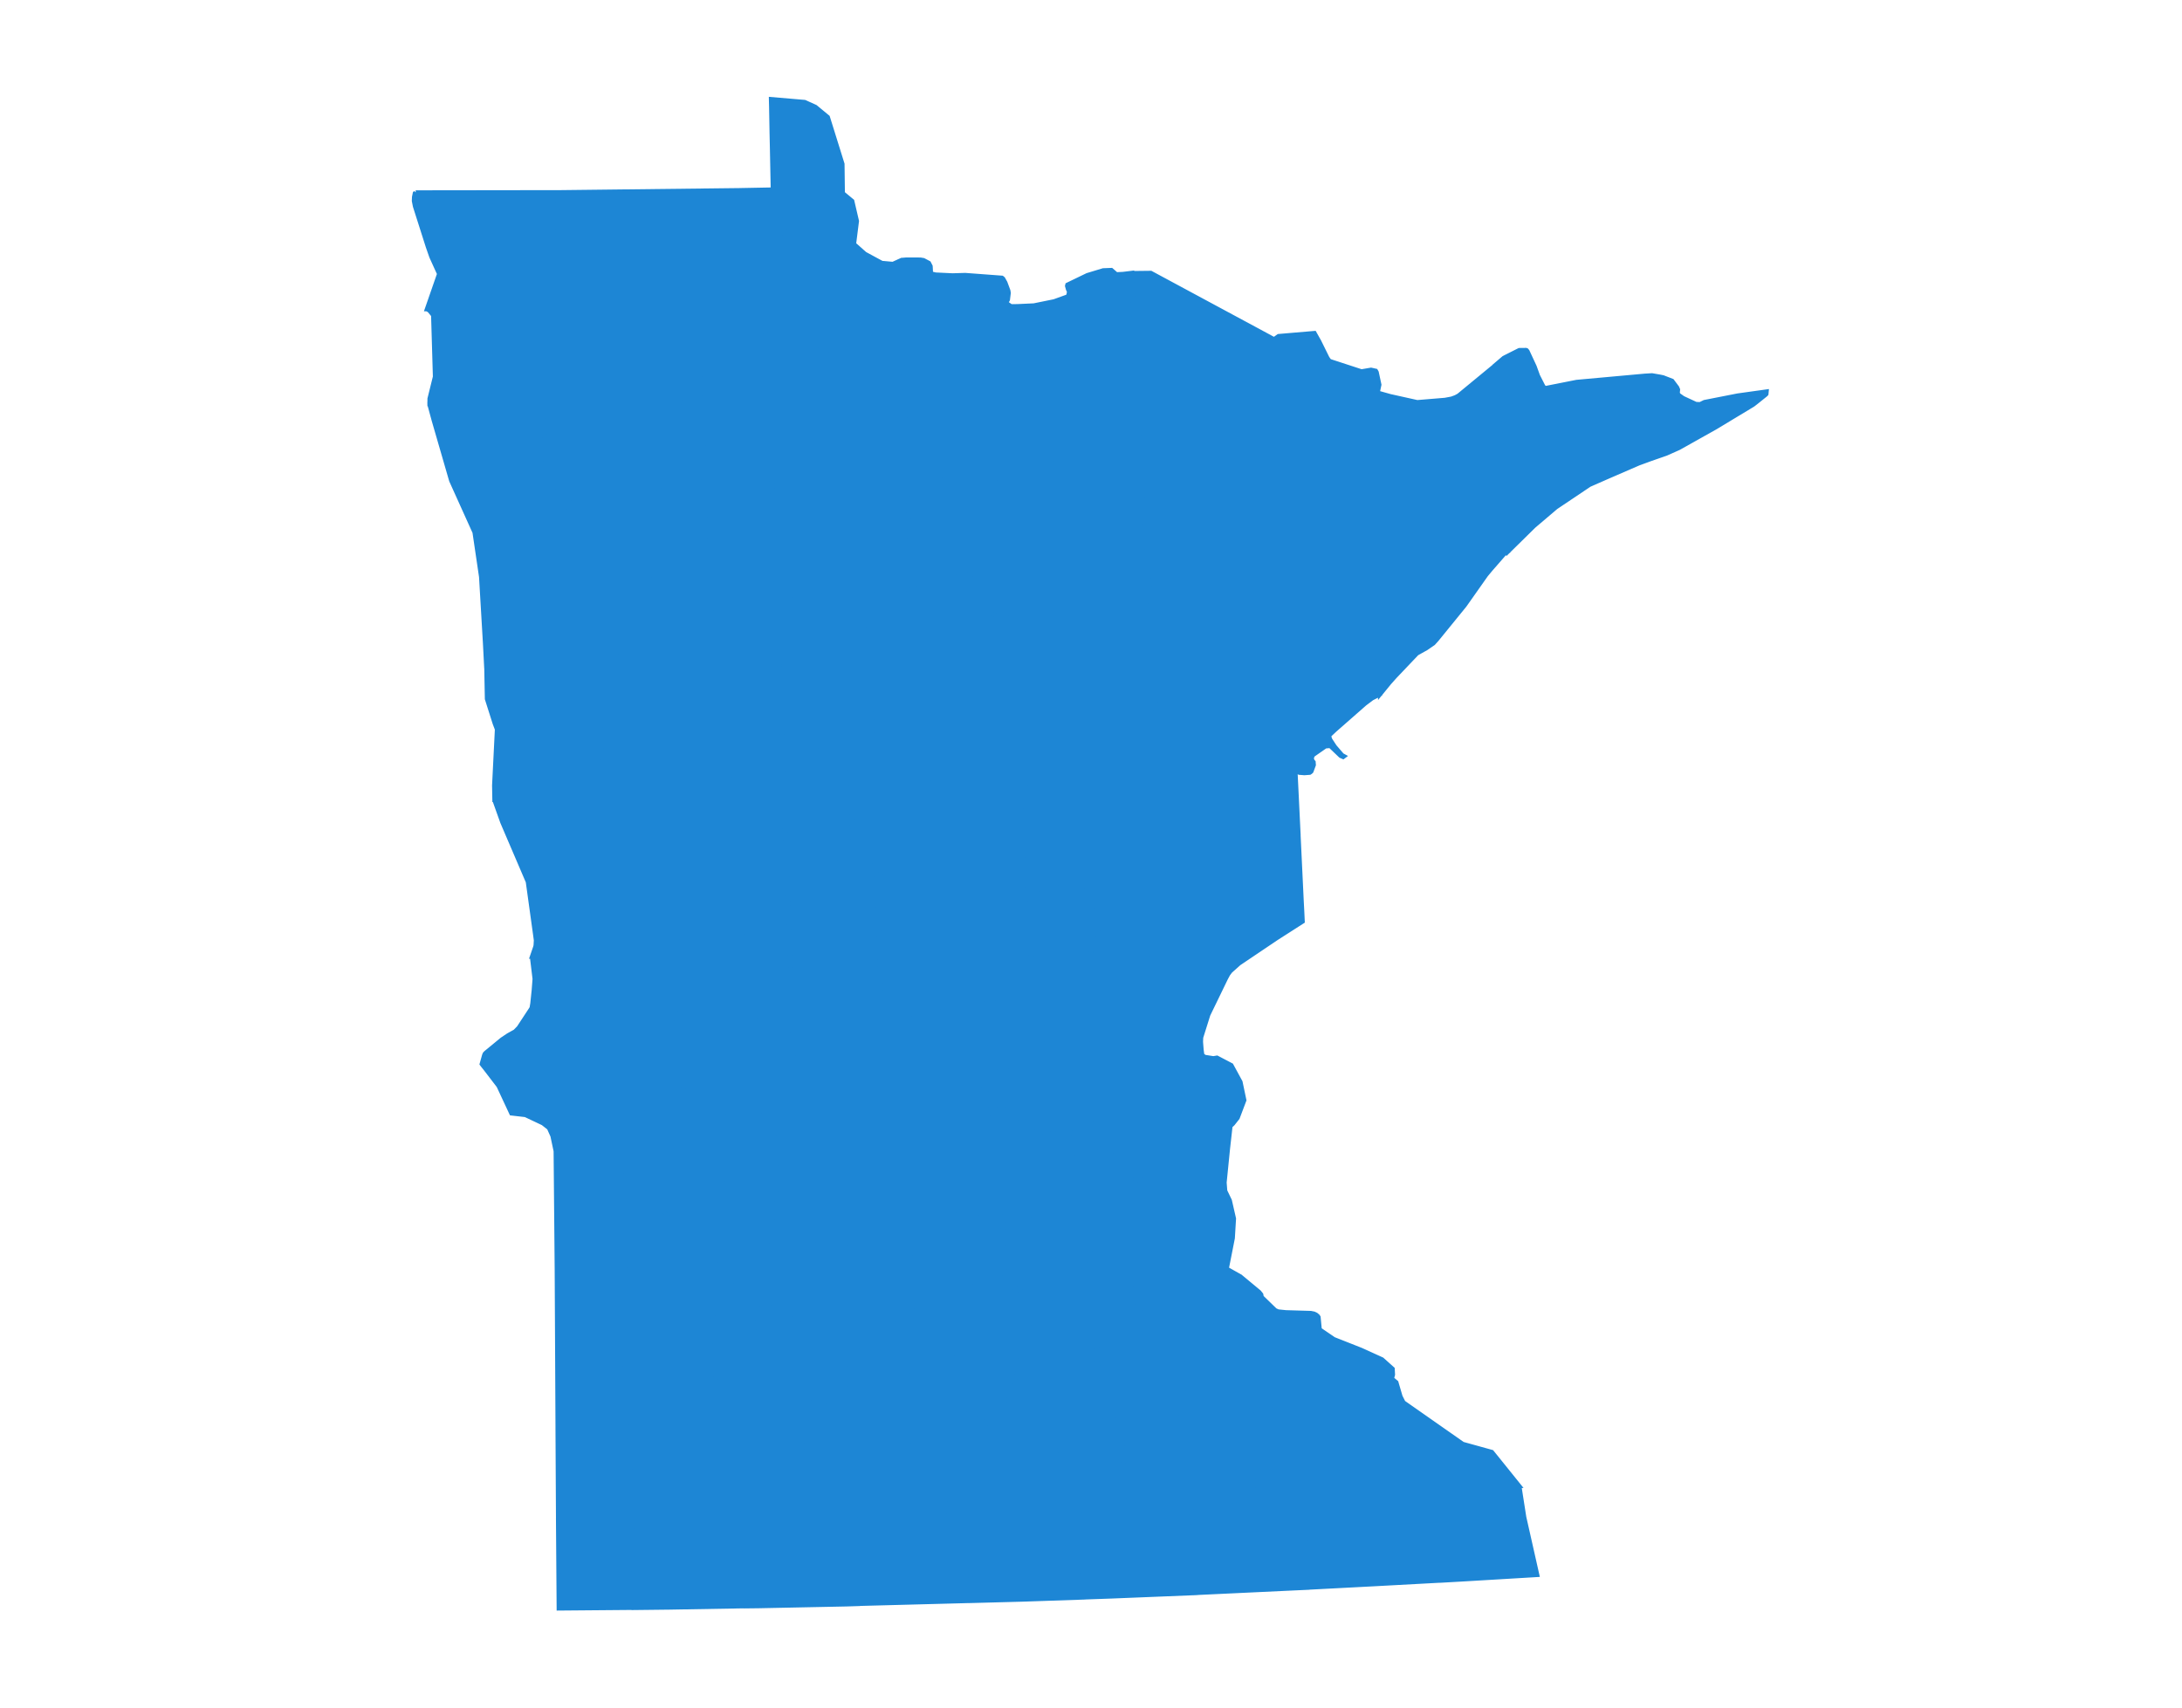 <svg width="506" height="396" viewBox="0 0 506 396" fill="none" xmlns="http://www.w3.org/2000/svg">
<path d="M352.316 344.619L353.448 351.848L356.468 365.23L339.443 366.244L334.276 366.538L333.09 345.762L352.315 344.621" fill="#1D86D5"/>
<path d="M318.054 346.549L333.075 345.749L334.261 366.525L319.11 367.345L303.151 368.179L302.164 348.157L318.054 346.549Z" fill="#1D86D5"/>
<path d="M209.203 80.663L208.572 60.532L209.131 60.291L210.222 60.201L213.445 60.216L214.162 60.338L215.4 60.993L215.785 61.742L215.813 62.14L215.869 63.332L216.117 63.486L216.941 63.685L220.877 63.874L223.826 63.788L232.351 64.425L232.609 64.63L233.122 65.544L233.812 67.404L233.901 67.94L233.71 69.495L233.446 69.956L233.45 70.232L233.596 70.439L234.443 71.036L235.971 71.019L239.755 70.845L244.453 69.89L247.52 68.786L247.768 68.492L247.904 67.82L247.887 67.487L247.687 67.091L247.47 66.317L247.536 66.043L252.155 63.814L255.826 62.704L257.729 62.63L258.869 63.62L260.294 63.552L260.378 63.551L262.53 63.291L262.903 75.912L263.132 86.122L263.599 96.48L264.034 99.197L264.552 104.633L264.666 106.912L236.47 107.572L236.571 110.691L210.477 111.554L209.202 80.606" fill="#1D86D5"/>
<path d="M172.466 44.095L179.227 43.965L179.043 34.799L178.957 30.944L178.845 24.774L178.802 23.078L178.801 23L186.598 23.666L189.08 24.786L191.956 27.163L195.347 38.035L195.433 44.808L197.618 46.626L198.7 51.269L198.027 56.611L199.909 58.285L200.561 58.864L203.244 60.318L204.398 60.938L204.464 60.989L205.031 61.035L207.059 61.22L208.583 60.528L209.214 80.661L177.696 81.505L177.452 71.189L172.195 71.249L172.017 61.01L182.145 60.816L181.818 48.518L180.845 49.55L179.968 50.084L179.575 50.245L176.467 50.929L176.007 50.934L175.332 50.786L173.475 49.674L172.578 47.988L172.377 45.101L172.468 44.074" fill="#1D86D5"/>
<path d="M172.466 44.095L172.376 45.122L172.576 48.008L173.473 49.694L175.33 50.806L176.005 50.955L176.465 50.949L179.573 50.265L179.966 50.104L180.843 49.57L181.816 48.538L182.143 60.839L172.015 61.033L172.193 71.272L161.75 71.548L130.186 71.577L130.111 67.053L129.413 61.33L129.286 44.6L172.467 44.105" fill="#1D86D5"/>
<path d="M96.4 44.635L129.285 44.591L129.412 61.32L130.11 67.043L130.185 71.568L99.01 71.691L101.852 63.515L100.046 59.536L99.244 57.243L96.247 47.839L96 46.588L96.036 45.705L96.212 44.825L96.4 44.64" fill="#1D86D5"/>
<path d="M157.979 107.38L158.062 112.571L152.899 112.616L152.93 117.858L131.999 118.099L131.867 112.87L126.663 112.955L126.584 106.068L157.936 105.708L157.979 107.403" fill="#1D86D5"/>
<path d="M162.427 93.216L163.014 102.278L163.115 107.404L157.964 107.385L157.921 105.689L126.569 106.049L125.752 93.535L135.657 93.422L138.668 93.517L145.993 93.511L162.427 93.192" fill="#1D86D5"/>
<path d="M99.004 71.694L130.179 71.57L161.743 71.541L161.832 79.246L161.926 81.798L162.279 81.794L162.434 93.2L146 93.519L138.675 93.525L135.664 93.43L125.758 93.543L99.614 93.688L99.623 92.468L100.884 87.368L100.464 73.097L99.513 71.956L99.195 71.803L99.004 71.701" fill="#1D86D5"/>
<path d="M125.75 93.554L126.567 106.068L126.647 112.955L131.851 112.869L131.982 118.099L152.913 117.858L152.882 112.616L158.045 112.571L157.962 107.379L163.113 107.398L163.489 121.923L163.923 122.88L164.545 122.872L164.663 133.172L143.715 133.517L111.58 133.73L110.059 123.428L104.649 111.449L100.592 97.451L99.607 93.82L99.605 93.664L125.749 93.52" fill="#1D86D5"/>
<path d="M143.716 133.525L143.953 154.223L138.719 154.283L112.762 154.477L112.494 149.288L111.581 133.724L143.716 133.512" fill="#1D86D5"/>
<path d="M164.684 133.177L165.154 153.938L143.973 154.233L143.735 133.535L164.684 133.19" fill="#1D86D5"/>
<path d="M163.137 107.404L163.037 102.278L177.372 102.035L178.982 110.77L179.578 122.609L179.942 138.098L180.835 153.578L165.158 153.914L164.687 133.154L164.569 122.854L163.946 122.861L163.513 121.905L163.137 107.38" fill="#1D86D5"/>
<path d="M172.179 71.275L177.436 71.214L177.68 81.531L209.198 80.687L210.473 111.635L210.733 121.263L211.13 128.751L211.231 135.471L211.192 137.603L200.914 137.809L179.919 138.129L179.555 122.64L178.959 110.801L177.349 102.063L163.014 102.306L162.427 93.247L162.272 81.843L161.919 81.847L161.825 79.293L161.736 71.588L172.179 71.311" fill="#1D86D5"/>
<path d="M346.622 84.803L348.738 83L352.316 81.198L353.868 81.18L354.012 81.23L354.205 81.462L355.858 85.02L356.568 86.982L356.568 87.034L357.894 89.639L358.321 90.028L365.611 88.584L381.456 87.147L383.095 87.049L384.924 87.365L385.65 87.513L387.754 88.325L388.905 89.862L389.115 90.344L389.041 91.157L389.236 91.572L390.294 92.318L393.283 93.703L394.263 93.744L395.261 93.251L402.954 91.74L409.659 90.803L409.605 91.367L409.458 91.525L407.176 93.354L406.513 93.864L397.928 99.048L392.441 102.13L389.317 103.881L386.378 105.191L382.774 106.444L379.999 107.46L372.355 110.773L368.584 112.432L360.813 117.646L355.693 122L349.732 127.865L348.263 103.534L347.401 92.323L346.622 84.798" fill="#1D86D5"/>
<path d="M346.622 84.803L347.4 92.328L348.263 103.539L349.731 127.87L348.836 128.422L345.701 132.017L344.61 133.33L339.642 140.379L333.175 148.324L332.391 149.19L330.75 150.321L328.568 151.542L323.478 156.894L322.217 158.308L320.005 161.016L318.317 126.494L317.183 113.905L316.874 108.842L315.67 86.144L317.937 85.758L319.045 86.006L319.088 86.083L319.235 86.342L319.853 89.224L319.576 90.527L319.436 90.907L319.456 91.063L322.378 91.884L328.65 93.278L335.096 92.746L336.634 92.457L337.578 92.108L338.196 91.767L338.224 91.767L346.621 84.847" fill="#1D86D5"/>
<path d="M264.682 106.969L264.748 111.118L265.073 117.161L265.863 124.04L266.584 137.868L266.918 145.086L267.683 153.453L267.892 158.387L238.316 159.295L237.794 142.951L237.396 142.747L234.394 142.214L233.599 142.171L233.584 142.405L232.591 143.295L232.129 143.56L231.016 142.883L227.469 140.535L226.985 140.04L226.64 139.143L226.623 137.655L226.7 137.498L226.581 136.431L224.96 133.668L224.327 133.109L223.383 132.964L216.14 136.504L215.139 137.102L212.595 136.415L211.251 135.469L211.151 128.749L210.753 121.261L210.494 111.632L236.588 110.77L236.487 107.65L264.683 106.993" fill="#1D86D5"/>
<path d="M179.929 138.111L200.924 137.791L201.324 143.062L202.056 163.591L202.259 173.931L197.03 174.043L181.52 174.325L181.313 163.99L181.012 163.301L180.884 159.009L180.822 153.609L179.929 138.129" fill="#1D86D5"/>
<path d="M200.923 137.786L211.201 137.58L211.239 135.448L212.583 136.394L215.127 137.081L216.128 136.484L223.371 132.943L224.315 133.089L224.949 133.647L226.569 136.41L226.688 137.477L226.611 137.634L226.628 139.122L226.973 140.019L227.457 140.514L231.004 142.862L232.118 143.54L232.579 143.274L233.572 142.384L233.588 142.15L234.382 142.193L237.384 142.726L237.782 142.93L238.734 172.835L215.359 173.421L215.414 180.308L215.538 183.816L216.24 186.661L216.812 201.704L216.882 204.173L216.681 204.804L216.306 204.912L216.197 204.304L215.918 203.867L212.688 201.749L211.287 201.87L211 202.378L210.193 202.909L208.228 203.642L207.813 203.543L204.425 202.097L203.237 201.042L199.959 199.91L197.931 198.446L197.314 184.367L197.028 174.007L202.256 173.894L202.054 163.554L201.321 143.026L200.922 137.755" fill="#1D86D5"/>
<path d="M197.041 174.017L197.327 184.377L197.944 198.456L199.972 199.921L182.35 200.305L181.59 179.501L181.53 174.289L197.041 174.007" fill="#1D86D5"/>
<path d="M180.81 153.596L180.872 158.999L181 163.288L181.301 163.978L181.508 174.313L181.568 179.525L162.079 180.009L139.791 180.135L138.718 154.317L143.952 154.257L165.133 153.961L180.81 153.625" fill="#1D86D5"/>
<path d="M138.744 154.314L139.816 180.132L139.923 185.361L135.455 185.374L114.671 185.509L114.609 182.157L115.259 169.129L114.737 167.751L112.934 162.077L112.787 154.503L138.744 154.309" fill="#1D86D5"/>
<path d="M114.666 185.514L135.45 185.38L135.67 206.185L136.302 206.178L136.375 216.582L136.393 221.774L123.375 221.845L124.125 219.659L124.223 219.28L124.293 218.068L124.155 217.019L122.418 204.48L116.505 190.688L114.667 185.54" fill="#1D86D5"/>
<path d="M139.796 180.119L162.085 179.993L181.573 179.509L182.332 200.313L183.06 215.98L157.017 216.357L136.36 216.543L136.287 206.138L135.655 206.146L135.434 185.34L139.903 185.327L139.796 180.098" fill="#1D86D5"/>
<path d="M262.54 63.349L266.873 63.299L295.457 78.693L296.493 77.952L304.818 77.246L305.908 79.18L307.777 82.967L307.966 83.26L308.306 83.719L315.677 86.125L316.88 108.823L317.189 113.887L318.323 126.475L320.011 160.998L318.146 161.957L316.483 163.211L309.54 169.304L308.483 170.298L308.172 170.698L308.46 171.531L309.524 173.155L311.218 175.123L311.681 175.378L311.47 175.537L310.886 175.283L308.477 172.982L307.363 173.073L304.46 175.096L304.233 175.578L304.197 176.019L304.345 176.395L304.346 176.447L304.557 176.679L304.6 176.731L304.649 177.4L304.104 178.873L303.916 179.057L303.713 179.19L302.474 179.282L301.321 179.191L300.375 178.551L299.675 172.572L290.093 172.943L268.31 173.886L267.886 158.395L267.676 153.461L266.911 145.094L266.578 137.876L265.857 124.048L265.067 117.169L264.742 111.126L264.676 106.977L264.562 104.699L264.044 99.262L263.609 96.545L263.142 86.187L262.913 75.977L262.54 63.357" fill="#1D86D5"/>
<path d="M268.317 173.875L290.099 172.932L299.681 172.561L300.382 178.54L301.094 193.204L269.475 194.576L269.06 185.598L268.71 184.198L268.554 181.985L268.4 179.032L268.317 173.865" fill="#1D86D5"/>
<path d="M269.466 194.6L301.085 193.228L301.826 208.757L301.962 211.35L302.073 213.696L296.024 217.569L287.382 223.387L287.369 223.387L285.309 225.232L284.792 225.928L284.283 226.872L280.177 235.336L267.577 235.838L266.899 220.9L270.561 220.702L270.175 210.134L269.467 194.568" fill="#1D86D5"/>
<path d="M254.441 211.055L270.177 210.163L270.563 220.73L266.9 220.928L267.578 235.867L251.968 236.28L251.471 227.871L251.236 221.491L253.092 221.392L253.087 219.771L254.729 219.635L254.44 211.057" fill="#1D86D5"/>
<path d="M267.878 158.38L268.302 173.871L268.385 179.038L268.54 181.991L268.695 184.204L269.046 185.604L270.168 210.147L254.433 211.039L254.457 209.468L254.286 205.536L249.973 205.664L239.074 206.287L238.592 205.98L238.461 205.851L238.441 205.695L237.735 185.94L238.958 181.549L238.732 172.843L238.302 159.282L267.879 158.375" fill="#1D86D5"/>
<path d="M216.309 204.928L216.684 204.819L216.886 204.189L216.815 201.72L216.243 186.677L215.542 183.832L215.418 180.324L215.362 173.437L238.737 172.85L238.962 181.557L237.74 185.948L238.445 205.703L238.465 205.859L238.597 205.987L239.079 206.295L238.66 211.492L215.157 212.202L215.069 210.215L215.074 207.052L216.309 204.949" fill="#1D86D5"/>
<path d="M203.239 201.066L204.426 202.12L207.815 203.566L208.229 203.666L210.195 202.932L211.002 202.402L211.288 201.893L212.69 201.773L215.919 203.89L216.198 204.327L216.307 204.935L215.073 207.039L215.067 210.202L215.155 212.188L238.659 211.478L239.024 221.84L239.237 221.838L240.889 225.312L241.293 231.378L230.976 231.626L216.621 232.187L220.103 234.893L204.516 235.387L203.239 201.068" fill="#1D86D5"/>
<path d="M199.97 199.931L203.248 201.063L204.525 235.382L183.746 235.913L183.075 215.991L182.347 200.323L199.97 199.939" fill="#1D86D5"/>
<path d="M183.064 215.991L183.734 235.913L183.744 236.772L157.784 237.149L157.646 226.766L157.187 226.771L157.021 216.368L183.064 215.991Z" fill="#1D86D5"/>
<path d="M136.359 216.58L157.017 216.395L157.183 226.798L157.643 226.792L157.78 237.175L137.021 237.414L136.377 221.764L136.359 216.572" fill="#1D86D5"/>
<path d="M123.368 221.835L136.386 221.764L137.03 237.413L137.15 247.841L112.655 247.94L111.892 246.987L111.722 246.755L112.284 244.74L112.424 244.404L112.489 244.352L112.571 244.246L112.635 244.168L116.427 241.05L117.865 240.09L119.467 239.194L120.311 238.325L123.192 233.938L123.255 233.781L123.296 233.703L123.336 233.572L123.374 233.274L123.47 232.729L123.604 231.432L123.771 229.841L123.794 229.763L123.792 229.633L123.994 227.015L123.368 221.83" fill="#1D86D5"/>
<path d="M112.648 247.932L137.143 247.833L137.64 247.827L137.716 258.164L142.974 258.181L143.68 272.262L140.714 271.27L136.403 269.587L135.998 268.727L134.192 267.929L128.861 266.862L128.13 263.416L127.31 261.587L125.918 260.493L121.855 258.57L118.597 258.194L115.623 251.819L112.648 247.937" fill="#1D86D5"/>
<path d="M158.536 257.955L179.308 257.587L179.965 273.176L146.52 273.691L143.675 272.257L142.97 258.176L158.536 257.945" fill="#1D86D5"/>
<path d="M157.776 237.149L157.938 247.594L158.379 247.589L158.535 257.948L142.968 258.179L137.711 258.161L137.634 247.824L137.137 247.83L137.017 237.403L157.776 237.164" fill="#1D86D5"/>
<path d="M183.744 236.772L183.944 247.17L184.301 247.166L184.504 257.511L179.316 257.571L158.544 257.94L158.388 247.581L157.947 247.586L157.785 237.141L183.745 236.765" fill="#1D86D5"/>
<path d="M204.519 235.388L220.106 234.893L225.636 247.663L230.21 255.71L228.482 260.538L224.797 263.773L223.436 262.994L221.451 264.27L215.878 264.49L215.891 261.934L209.805 262.056L200.161 262.323L200.032 257.133L184.509 257.519L184.306 247.174L183.949 247.178L183.75 236.78L183.741 235.921L204.519 235.388Z" fill="#1D86D5"/>
<path d="M220.092 234.896L216.61 232.19L230.965 231.629L241.283 231.38L242.006 247.071L225.622 247.66L220.092 234.891" fill="#1D86D5"/>
<path d="M239.068 206.281L249.967 205.658L254.281 205.531L254.451 209.463L254.427 211.034L254.716 219.612L253.074 219.747L253.08 221.368L251.223 221.468L251.459 227.848L251.955 236.257L252.47 246.74L242.009 247.068L241.285 231.378L240.881 225.312L239.23 221.837L239.016 221.84L238.651 211.478L239.068 206.281Z" fill="#1D86D5"/>
<path d="M267.57 235.861L267.981 246.199L273.057 246.891L273.523 254.715L267.472 254.836L255.378 255.348L252.847 255.377L252.474 246.755L251.959 236.273L267.57 235.859" fill="#1D86D5"/>
<path d="M280.173 235.352L278.529 240.581L278.484 241.53L278.506 241.923L278.631 243.511L278.789 244.684L279.361 245.115L281.375 245.431L282.21 245.291L285.541 247.037L287.653 250.923L288.538 255.144L286.996 259.221L285.897 260.614L285.842 260.667L285.341 261.131L273.837 261.597L273.526 254.712L273.06 246.889L267.984 246.197L267.573 235.859L280.173 235.357" fill="#1D86D5"/>
<path d="M265.679 277.619L265.481 271.86L274.202 271.951L274.845 285.905L268.13 286.341L265.679 277.619Z" fill="#1D86D5"/>
<path d="M252.84 255.361L255.371 255.332L267.465 254.821L273.516 254.699L273.827 261.584L274.197 271.943L265.476 271.852L265.674 277.611L263.677 277.581L262.974 270.515L253.124 265.487L252.84 255.356" fill="#1D86D5"/>
<path d="M252.481 246.742L252.854 255.364L253.137 265.495L252.742 265.447L250.115 262.815L246.385 262.753L242.829 262.925L242.219 262.775L237.942 260.396L230.21 255.692L225.635 247.645L242.02 247.055L252.481 246.727" fill="#1D86D5"/>
<path d="M221.446 264.267L223.43 262.991L224.792 263.77L228.477 260.536L230.205 255.707L237.937 260.412L242.214 262.791L242.824 262.94L246.38 262.769L250.11 262.831L252.737 265.463L247.718 268.095L247.139 268.583L243.432 275.845L242.959 281.92L232.535 282.222L222.199 282.497L221.446 264.272" fill="#1D86D5"/>
<path d="M200.165 262.323L209.809 262.056L215.895 261.934L215.882 264.49L221.455 264.27L222.208 282.495L211.646 282.798L211.891 288.035L201.025 288.316L200.165 262.305" fill="#1D86D5"/>
<path d="M179.321 257.587L184.509 257.527L200.031 257.14L200.16 262.331L201.021 288.342L180.2 288.841L179.979 273.205L179.321 257.615" fill="#1D86D5"/>
<path d="M146.525 273.699L179.969 273.184L180.191 288.821L170.207 289.04L170.367 297.289L159.393 286.486L146.524 273.696" fill="#1D86D5"/>
<path d="M273.831 261.581L285.336 261.115L284.75 266.333L283.958 274.235L284.111 276.2L285.177 278.41L286.135 282.607L285.862 287.13L284.462 294.224L274.889 293.853L274.845 285.894L274.201 271.94L273.831 261.581Z" fill="#1D86D5"/>
<path d="M268.124 286.344L274.839 285.907L274.884 293.866L284.457 294.237L287.514 295.958L287.735 301.023L285.369 301.143L285.436 306.283L280.032 306.527L280.043 308.213L274.991 308.471L275.082 311.063L264.642 311.057L264.549 307.166L264.471 301.957L262.772 302.029L262.15 296.846L261.909 292.451L266.481 290.682L268.124 286.351" fill="#1D86D5"/>
<path d="M253.139 265.492L262.989 270.521L263.692 277.586L265.689 277.616L268.139 286.339L266.497 290.669L261.925 292.439L253.777 291.941L253.592 286.733L243.108 287.127L242.965 281.913L243.439 275.837L247.145 268.575L247.725 268.087L252.743 265.455L253.139 265.503" fill="#1D86D5"/>
<path d="M253.781 291.954L261.929 292.451L262.17 296.846L262.792 302.029L264.491 301.957L264.569 307.166L254.216 307.582L237.725 308.191L243.601 302.155L243.792 302.231L244.915 301.752L248.463 298.905L249.492 297.492L249.193 296.951L249.225 296.073L251.337 292.641L252.903 291.966L253.781 291.954Z" fill="#1D86D5"/>
<path d="M232.541 282.22L242.965 281.918L243.109 287.132L253.592 286.738L253.777 291.946L252.899 291.956L251.332 292.631L249.221 296.062L249.189 296.941L249.488 297.482L248.459 298.895L244.911 301.742L243.788 302.218L243.597 302.142L233.12 297.87L232.541 282.215" fill="#1D86D5"/>
<path d="M222.202 282.495L232.538 282.22L233.117 297.875L227.931 298.039L222.765 298.75L222.865 303.435L214.053 303.719L212.502 303.737L212.358 298.502L211.884 288.022L211.64 282.785L222.202 282.482" fill="#1D86D5"/>
<path d="M233.112 297.87L243.588 302.145L237.712 308.181L237.08 313.399L207.384 314.305L207.032 309.135L206.744 298.671L212.353 298.502L212.497 303.734L214.048 303.716L222.86 303.433L222.76 298.747L227.926 298.037L233.113 297.873" fill="#1D86D5"/>
<path d="M211.897 288.032L212.37 298.513L206.762 298.681L207.049 309.145L207.401 314.315L200.7 314.444L197.012 312.038L175.677 300.476L170.387 297.273L170.227 289.024L180.21 288.805L201.032 288.305L211.897 288.024" fill="#1D86D5"/>
<path d="M143.694 272.246L146.539 273.68L159.408 286.47L159.439 289.147L154.736 289.225L154.775 294.371L129.129 294.613L128.875 266.837L134.206 267.904L136.012 268.701L136.417 269.562L140.728 271.244L143.694 272.237" fill="#1D86D5"/>
<path d="M129.128 294.636L154.773 294.394L154.735 289.247L159.437 289.17L159.406 286.492L170.381 297.295L175.671 300.498L175.82 309.894L165.812 310.009L165.357 304.759L144.486 304.999L129.183 305.097L129.128 294.63" fill="#1D86D5"/>
<path d="M144.487 305.01L145.371 331.039L129.316 331.171L129.184 305.111L144.487 305.01Z" fill="#1D86D5"/>
<path d="M166.198 330.813L145.374 331.052L144.49 305.023L165.36 304.784L165.815 310.033L166.198 330.837" fill="#1D86D5"/>
<path d="M197.01 312.04L197.308 324.995L186.972 325.27L187.008 330.48L171.832 330.706L166.199 330.823L165.816 310.02L175.824 309.905L175.675 300.51L197.011 312.071" fill="#1D86D5"/>
<path d="M200.685 314.447L202.06 314.848L203.886 315.728L213.004 320.209L213.51 320.56L214.548 321.551L218.509 325.528L218.891 334.879L197.815 335.454L187.043 335.535L186.995 330.47L186.959 325.257L197.295 324.982L196.997 312.027L200.685 314.434" fill="#1D86D5"/>
<path d="M237.094 313.404L235.858 318.652L233.876 324.807L233.998 326.564L234.525 330.367L234.465 330.787L232.673 331.686L232.297 331.742L231.044 331.376L229.754 330.659L229.224 330.251L220.282 326.123L218.52 325.538L214.558 321.561L213.52 320.57L213.015 320.219L203.897 315.739L202.071 314.858L200.696 314.457L207.397 314.328L237.093 313.422" fill="#1D86D5"/>
<path d="M237.712 308.186L254.203 307.577L254.939 328.439L244.521 328.819L244.394 326.267L233.984 326.575L233.862 324.817L235.844 318.662L237.08 313.414L237.712 308.196" fill="#1D86D5"/>
<path d="M254.221 307.579L264.574 307.164L264.667 311.055L275.107 311.06L275.738 327.575L275.506 327.577L260.046 328.213L254.958 328.454L254.222 307.592" fill="#1D86D5"/>
<path d="M287.539 295.942L291.994 299.64L292.46 300.218L292.574 300.803L295.707 303.846L296.384 304.149L298.207 304.336L303.963 304.505L304.699 304.652L305.185 304.881L305.602 305.233L305.754 305.466L306.023 308.321L309.207 310.494L301.147 310.855L301.311 316.04L296.268 316.296L296.741 326.734L291.267 326.927L275.738 327.567L275.107 311.052L275.016 308.461L280.069 308.203L280.057 306.519L285.461 306.275L285.394 301.135L287.76 301.015L287.539 295.95" fill="#1D86D5"/>
<path d="M309.199 310.517L315.646 313.059L320.495 315.265L322.937 317.451L323.01 318.779L322.765 319.716L323.797 320.589L324.758 323.87L325.451 325.238L316.974 325.753L317.241 330.982L306.946 331.499L306.653 326.269L296.733 326.758L296.26 316.317L301.304 316.062L301.14 310.878L309.199 310.517Z" fill="#1D86D5"/>
<path d="M325.442 325.232L339.196 334.861L345.956 336.735L352.303 344.618L333.078 345.759L318.057 346.559L317.232 330.976L316.965 325.747L325.442 325.232Z" fill="#1D86D5"/>
<path d="M291.255 326.927L296.729 326.734L306.649 326.245L306.941 331.476L317.237 330.959L318.062 346.541L302.173 348.149L291.741 347.769L291.255 326.922" fill="#1D86D5"/>
<path d="M275.738 327.575L291.265 326.935L291.75 347.782L276.417 348.482L275.506 327.577L275.738 327.575Z" fill="#1D86D5"/>
<path d="M275.501 327.577L276.417 348.482L276.252 348.483L260.844 349.121L260.042 328.214L275.501 327.577Z" fill="#1D86D5"/>
<path d="M254.956 328.439L260.044 328.198L260.846 349.106L245.279 349.684L244.537 328.801L254.956 328.421" fill="#1D86D5"/>
<path d="M244.54 328.819L245.281 349.701L224.607 350.402L219.355 350.541L218.906 334.889L218.524 325.538L220.287 326.122L229.229 330.25L229.758 330.658L231.049 331.376L232.302 331.742L232.678 331.685L234.47 330.787L234.53 330.367L234.003 326.564L244.413 326.256L244.54 328.808" fill="#1D86D5"/>
<path d="M197.827 335.451L218.902 334.876L219.351 350.528L198.424 351.06L198.215 351.062L197.827 335.451Z" fill="#1D86D5"/>
<path d="M171.824 330.697L187 330.47L187.048 335.535L197.82 335.455L198.208 351.066L172.608 351.62L172.172 351.625L171.825 330.702" fill="#1D86D5"/>
<path d="M166.198 330.813L171.831 330.696L172.178 351.62L146.222 351.918L146.024 331.047L166.198 330.813Z" fill="#1D86D5"/>
<path d="M129.313 331.159L145.368 331.026L146.018 331.019L146.216 351.89L129.427 352.004L129.313 331.156" fill="#1D86D5"/>
<path d="M129.422 351.999L146.212 351.884L146.736 351.878L146.931 372.853L129.58 373L129.422 352.004" fill="#1D86D5"/>
<path d="M146.746 351.904L172.613 351.607L172.899 372.479L155.253 372.786L146.94 372.881L146.746 351.906" fill="#1D86D5"/>
<path d="M198.214 351.079L198.423 351.076L198.914 371.967L196.277 372.049L175.789 372.467L172.901 372.5L172.614 351.628L198.214 351.073" fill="#1D86D5"/>
<path d="M224.597 350.384L225.218 371.248L198.909 371.941L198.418 351.05L224.597 350.379" fill="#1D86D5"/>
<path d="M250.404 349.515L251.147 370.46L237.19 370.935L225.201 371.256L224.581 350.392L245.255 349.691L250.404 349.502" fill="#1D86D5"/>
<path d="M276.237 348.489L277.141 369.432L257.726 370.215L251.152 370.447L250.41 349.502L260.828 349.114L276.236 348.476" fill="#1D86D5"/>
<path d="M291.73 347.79L302.161 348.17L303.149 368.193L298.627 368.401L278.206 369.365L277.138 369.429L276.234 348.486L276.396 348.484L291.73 347.784" fill="#1D86D5"/>
<path d="M352.316 344.619L353.448 351.848L356.468 365.23L339.443 366.244L334.276 366.538L333.09 345.762L352.315 344.621M209.203 80.663L208.572 60.532L209.131 60.291L210.222 60.201L213.445 60.216L214.162 60.338L215.4 60.993L215.785 61.742L215.813 62.14L215.869 63.332L216.117 63.486L216.941 63.685L220.877 63.874L223.826 63.788L232.351 64.425L232.609 64.63L233.122 65.544L233.812 67.404L233.901 67.94L233.71 69.495L233.446 69.956L233.45 70.232L233.596 70.439L234.443 71.036L235.971 71.019L239.755 70.845L244.453 69.89L247.52 68.786L247.768 68.492L247.904 67.82L247.887 67.487L247.687 67.091L247.47 66.317L247.536 66.043L252.155 63.814L255.826 62.704L257.729 62.63L258.869 63.62L260.294 63.552L260.378 63.551L262.53 63.291L262.903 75.912L263.132 86.122L263.599 96.48L264.034 99.197L264.552 104.633L264.666 106.912L236.47 107.572L236.571 110.691L210.477 111.554L209.202 80.606M172.468 44.074L172.377 45.101L172.578 47.988L173.475 49.674L175.332 50.786L176.007 50.934L176.467 50.929L179.575 50.245L179.968 50.084L180.845 49.55L181.818 48.518L182.145 60.816L172.017 61.01L172.195 71.249L177.452 71.189L177.696 81.505L209.214 80.661L208.583 60.528L207.059 61.22L205.031 61.035L204.464 60.989L204.398 60.938L203.244 60.318L200.561 58.864L199.909 58.285L198.027 56.611L198.7 51.269L197.618 46.626L195.433 44.808L195.347 38.035L191.956 27.163L189.08 24.786L186.598 23.666L178.801 23L178.802 23.078L178.845 24.774L178.957 30.944L179.043 34.799L179.227 43.965L172.466 44.095L172.376 45.122L172.576 48.008L173.473 49.694L175.33 50.806L176.005 50.955L176.465 50.949L179.573 50.265L179.966 50.104L180.843 49.57L181.816 48.538L182.143 60.839L172.015 61.033L172.193 71.272L161.75 71.548L130.186 71.577L130.111 67.053L129.413 61.33L129.286 44.6L172.467 44.105M96.4 44.635L129.285 44.591L129.412 61.32L130.11 67.043L130.185 71.568L99.01 71.691L101.852 63.515L100.046 59.536L99.244 57.243L96.247 47.839L96 46.588L96.036 45.705L96.212 44.825L96.4 44.64M157.979 107.38L158.062 112.571L152.899 112.616L152.93 117.858L131.999 118.099L131.867 112.87L126.663 112.955L126.584 106.068L157.936 105.708L157.979 107.403M162.427 93.216L163.014 102.278L163.115 107.404L157.964 107.385L157.921 105.689L126.569 106.049L125.752 93.535L135.657 93.422L138.668 93.517L145.993 93.511L162.427 93.192M99.004 71.694L130.179 71.57L161.743 71.541L161.832 79.246L161.926 81.798L162.279 81.794L162.434 93.2L146 93.519L138.675 93.525L135.664 93.43L125.758 93.543L99.614 93.688L99.623 92.468L100.884 87.368L100.464 73.097L99.513 71.956L99.195 71.803L99.004 71.701M125.75 93.554L126.567 106.068L126.647 112.955L131.851 112.869L131.982 118.099L152.913 117.858L152.882 112.616L158.045 112.571L157.962 107.379L163.113 107.398L163.489 121.923L163.923 122.88L164.545 122.872L164.663 133.172L143.715 133.517L111.58 133.73L110.059 123.428L104.649 111.449L100.592 97.451L99.607 93.82L99.605 93.664L125.749 93.52M143.716 133.525L143.953 154.223L138.719 154.283L112.762 154.477L112.494 149.288L111.581 133.724L143.716 133.512M164.684 133.177L165.154 153.938L143.973 154.233L143.735 133.535L164.684 133.19M163.137 107.404L163.037 102.278L177.372 102.035L178.982 110.77L179.578 122.609L179.942 138.098L180.835 153.578L165.158 153.914L164.687 133.154L164.569 122.854L163.946 122.861L163.513 121.905L163.137 107.38M172.179 71.275L177.436 71.214L177.68 81.531L209.198 80.687L210.473 111.635L210.733 121.263L211.13 128.751L211.231 135.471L211.192 137.603L200.914 137.809L179.919 138.129L179.555 122.64L178.959 110.801L177.349 102.063L163.014 102.306L162.427 93.247L162.272 81.843L161.919 81.847L161.825 79.293L161.736 71.588L172.179 71.311M346.622 84.798L347.401 92.323L348.263 103.534L349.732 127.865L355.693 122L360.813 117.646L368.584 112.432L372.355 110.773L379.999 107.46L382.774 106.444L386.378 105.191L389.317 103.881L392.441 102.13L397.928 99.048L406.513 93.864L407.176 93.354L409.458 91.525L409.605 91.367L409.659 90.803L402.954 91.74L395.261 93.251L394.263 93.744L393.283 93.703L390.294 92.318L389.236 91.572L389.041 91.157L389.115 90.344L388.905 89.862L387.754 88.325L385.65 87.513L384.924 87.365L383.095 87.049L381.456 87.147L365.611 88.584L358.321 90.028L357.894 89.639L356.568 87.034L356.568 86.982L355.858 85.02L354.205 81.462L354.012 81.23L353.868 81.18L352.316 81.198L348.738 83L346.622 84.803L347.4 92.328L348.263 103.539L349.731 127.87L348.836 128.422L345.701 132.017L344.61 133.33L339.642 140.379L333.175 148.324L332.391 149.19L330.75 150.321L328.568 151.542L323.478 156.894L322.217 158.308L320.005 161.016L318.317 126.494L317.183 113.905L316.874 108.842L315.67 86.144L317.937 85.758L319.045 86.006L319.088 86.083L319.235 86.342L319.853 89.224L319.576 90.527L319.436 90.907L319.456 91.063L322.378 91.884L328.65 93.278L335.096 92.746L336.634 92.457L337.578 92.108L338.196 91.767L338.224 91.767L346.621 84.847M264.682 106.969L264.748 111.118L265.073 117.161L265.863 124.04L266.584 137.868L266.918 145.086L267.683 153.453L267.892 158.387L238.316 159.295L237.794 142.951L237.396 142.747L234.394 142.214L233.599 142.171L233.584 142.405L232.591 143.295L232.129 143.56L231.016 142.883L227.469 140.535L226.985 140.04L226.64 139.143L226.623 137.655L226.7 137.498L226.581 136.431L224.96 133.668L224.327 133.109L223.383 132.964L216.14 136.504L215.139 137.102L212.595 136.415L211.251 135.469L211.151 128.749L210.753 121.261L210.494 111.632L236.588 110.77L236.487 107.65L264.683 106.993M179.929 138.111L200.924 137.791L201.324 143.062L202.056 163.591L202.259 173.931L197.03 174.043L181.52 174.325L181.313 163.99L181.012 163.301L180.884 159.009L180.822 153.609L179.929 138.129M200.923 137.786L211.201 137.58L211.239 135.448L212.583 136.394L215.127 137.081L216.128 136.484L223.371 132.943L224.315 133.089L224.949 133.647L226.569 136.41L226.688 137.477L226.611 137.634L226.628 139.122L226.973 140.019L227.457 140.514L231.004 142.862L232.118 143.54L232.579 143.274L233.572 142.384L233.588 142.15L234.382 142.193L237.384 142.726L237.782 142.93L238.734 172.835L215.359 173.421L215.414 180.308L215.538 183.816L216.24 186.661L216.812 201.704L216.882 204.173L216.681 204.804L216.306 204.912L216.197 204.304L215.918 203.867L212.688 201.749L211.287 201.87L211 202.378L210.193 202.909L208.228 203.642L207.813 203.543L204.425 202.097L203.237 201.042L199.959 199.91L197.931 198.446L197.314 184.367L197.028 174.007L202.256 173.894L202.054 163.554L201.321 143.026L200.922 137.755M197.041 174.017L197.327 184.377L197.944 198.456L199.972 199.921L182.35 200.305L181.59 179.501L181.53 174.289L197.041 174.007M180.81 153.596L180.872 158.999L181 163.288L181.301 163.978L181.508 174.313L181.568 179.525L162.079 180.009L139.791 180.135L138.718 154.317L143.952 154.257L165.133 153.961L180.81 153.625M138.744 154.314L139.816 180.132L139.923 185.361L135.455 185.374L114.671 185.509L114.609 182.157L115.259 169.129L114.737 167.751L112.934 162.077L112.787 154.503L138.744 154.309M114.666 185.514L135.45 185.38L135.67 206.185L136.302 206.178L136.375 216.582L136.393 221.774L123.375 221.845L124.125 219.659L124.223 219.28L124.293 218.068L124.155 217.019L122.418 204.48L116.505 190.688L114.667 185.54M139.796 180.119L162.085 179.993L181.573 179.509L182.332 200.313L183.06 215.98L157.017 216.357L136.36 216.543L136.287 206.138L135.655 206.146L135.434 185.34L139.903 185.327L139.796 180.098M262.54 63.349L266.873 63.299L295.457 78.693L296.493 77.952L304.818 77.246L305.908 79.18L307.777 82.967L307.966 83.26L308.306 83.719L315.677 86.125L316.88 108.823L317.189 113.887L318.323 126.475L320.011 160.998L318.146 161.957L316.483 163.211L309.54 169.304L308.483 170.298L308.172 170.698L308.46 171.531L309.524 173.155L311.218 175.123L311.681 175.378L311.47 175.537L310.886 175.283L308.477 172.982L307.363 173.073L304.46 175.096L304.233 175.578L304.197 176.019L304.345 176.395L304.346 176.447L304.557 176.679L304.6 176.731L304.649 177.4L304.104 178.873L303.916 179.057L303.713 179.19L302.474 179.282L301.321 179.191L300.375 178.551L299.675 172.572L290.093 172.943L268.31 173.886L267.886 158.395L267.676 153.461L266.911 145.094L266.578 137.876L265.857 124.048L265.067 117.169L264.742 111.126L264.676 106.977L264.562 104.699L264.044 99.262L263.609 96.545L263.142 86.187L262.913 75.977L262.54 63.357M268.317 173.875L290.099 172.932L299.681 172.561L300.382 178.54L301.094 193.204L269.475 194.576L269.06 185.598L268.71 184.198L268.554 181.985L268.4 179.032L268.317 173.865M269.466 194.6L301.085 193.228L301.826 208.757L301.962 211.35L302.073 213.696L296.024 217.569L287.382 223.387L287.369 223.387L285.309 225.232L284.792 225.928L284.283 226.872L280.177 235.336L267.577 235.838L266.899 220.9L270.561 220.702L270.175 210.134L269.467 194.568M254.441 211.055L270.177 210.163L270.563 220.73L266.9 220.928L267.578 235.867L251.968 236.28L251.471 227.871L251.236 221.491L253.092 221.392L253.087 219.771L254.729 219.635L254.44 211.057M267.878 158.38L268.302 173.871L268.385 179.038L268.54 181.991L268.695 184.204L269.046 185.604L270.168 210.147L254.433 211.039L254.457 209.468L254.286 205.536L249.973 205.664L239.074 206.287L238.592 205.98L238.461 205.851L238.441 205.695L237.735 185.94L238.958 181.549L238.732 172.843L238.302 159.282L267.879 158.375M216.309 204.928L216.684 204.819L216.886 204.189L216.815 201.72L216.243 186.677L215.542 183.832L215.418 180.324L215.362 173.437L238.737 172.85L238.962 181.557L237.74 185.948L238.445 205.703L238.465 205.859L238.597 205.987L239.079 206.295L238.66 211.492L215.157 212.202L215.069 210.215L215.074 207.052L216.309 204.949M203.239 201.066L204.426 202.12L207.815 203.566L208.229 203.666L210.195 202.932L211.002 202.402L211.288 201.893L212.69 201.773L215.919 203.89L216.198 204.327L216.307 204.935L215.073 207.039L215.067 210.202L215.155 212.188L238.659 211.478L239.024 221.84L239.237 221.838L240.889 225.312L241.293 231.378L230.976 231.626L216.621 232.187L220.103 234.893L204.516 235.387L203.239 201.068M199.97 199.931L203.248 201.063L204.525 235.382L183.746 235.913L183.075 215.991L182.347 200.323L199.97 199.939M183.744 236.772L183.734 235.913L183.064 215.991L157.021 216.368L157.187 226.771L157.646 226.766L157.784 237.149L183.744 236.772ZM183.744 236.772L183.944 247.17L184.301 247.166L184.504 257.511L179.316 257.571L158.544 257.94L158.388 247.581L157.947 247.586L157.785 237.141L183.745 236.765M136.359 216.58L157.017 216.395L157.183 226.798L157.643 226.792L157.78 237.175L137.021 237.414L136.377 221.764L136.359 216.572M123.368 221.835L136.386 221.764L137.03 237.413L137.15 247.841L112.655 247.94L111.892 246.987L111.722 246.755L112.284 244.74L112.424 244.404L112.489 244.352L112.571 244.246L112.635 244.168L116.427 241.05L117.865 240.09L119.467 239.194L120.311 238.325L123.192 233.938L123.255 233.781L123.296 233.703L123.336 233.572L123.374 233.274L123.47 232.729L123.604 231.432L123.771 229.841L123.794 229.763L123.792 229.633L123.994 227.015L123.368 221.83M112.648 247.932L137.143 247.833L137.64 247.827L137.716 258.164L142.974 258.181L143.68 272.262L140.714 271.27L136.403 269.587L135.998 268.727L134.192 267.929L128.861 266.862L128.13 263.416L127.31 261.587L125.918 260.493L121.855 258.57L118.597 258.194L115.623 251.819L112.648 247.937M158.536 257.955L179.308 257.587L179.965 273.176L146.52 273.691L143.675 272.257L142.97 258.176L158.536 257.945M157.776 237.149L157.938 247.594L158.379 247.589L158.535 257.948L142.968 258.179L137.711 258.161L137.634 247.824L137.137 247.83L137.017 237.403L157.776 237.164M220.092 234.896L216.61 232.19L230.965 231.629L241.283 231.38L242.006 247.071L225.622 247.66L220.092 234.891M267.57 235.861L267.981 246.199L273.057 246.891L273.523 254.715L267.472 254.836L255.378 255.348L252.847 255.377L252.474 246.755L251.959 236.273L267.57 235.859M280.173 235.352L278.529 240.581L278.484 241.53L278.506 241.923L278.631 243.511L278.789 244.684L279.361 245.115L281.375 245.431L282.21 245.291L285.541 247.037L287.653 250.923L288.538 255.144L286.996 259.221L285.897 260.614L285.842 260.667L285.341 261.131L273.837 261.597L273.526 254.712L273.06 246.889L267.984 246.197L267.573 235.859L280.173 235.357M252.84 255.361L255.371 255.332L267.465 254.821L273.516 254.699L273.827 261.584L274.197 271.943L265.476 271.852L265.674 277.611L263.677 277.581L262.974 270.515L253.124 265.487L252.84 255.356M252.481 246.742L252.854 255.364L253.137 265.495L252.742 265.447L250.115 262.815L246.385 262.753L242.829 262.925L242.219 262.775L237.942 260.396L230.21 255.692L225.635 247.645L242.02 247.055L252.481 246.727M221.446 264.267L223.43 262.991L224.792 263.77L228.477 260.536L230.205 255.707L237.937 260.412L242.214 262.791L242.824 262.94L246.38 262.769L250.11 262.831L252.737 265.463L247.718 268.095L247.139 268.583L243.432 275.845L242.959 281.92L232.535 282.222L222.199 282.497L221.446 264.272M200.165 262.323L209.809 262.056L215.895 261.934L215.882 264.49L221.455 264.27L222.208 282.495L211.646 282.798L211.891 288.035L201.025 288.316L200.165 262.305M179.321 257.587L184.509 257.527L200.031 257.14L200.16 262.331L201.021 288.342L180.2 288.841L179.979 273.205L179.321 257.615M146.525 273.699L179.969 273.184L180.191 288.821L170.207 289.04L170.367 297.289L159.393 286.486L146.524 273.696M268.124 286.344L274.839 285.907L274.884 293.866L284.457 294.237L287.514 295.958L287.735 301.023L285.369 301.143L285.436 306.283L280.032 306.527L280.043 308.213L274.991 308.471L275.082 311.063L264.642 311.057L264.549 307.166L264.471 301.957L262.772 302.029L262.15 296.846L261.909 292.451L266.481 290.682L268.124 286.351M253.139 265.492L262.989 270.521L263.692 277.586L265.689 277.616L268.139 286.339L266.497 290.669L261.925 292.439L253.777 291.941L253.592 286.733L243.108 287.127L242.965 281.913L243.439 275.837L247.145 268.575L247.725 268.087L252.743 265.455L253.139 265.503M232.541 282.22L242.965 281.918L243.109 287.132L253.592 286.738L253.777 291.946L252.899 291.956L251.332 292.631L249.221 296.062L249.189 296.941L249.488 297.482L248.459 298.895L244.911 301.742L243.788 302.218L243.597 302.142L233.12 297.87L232.541 282.215M222.202 282.495L232.538 282.22L233.117 297.875L227.931 298.039L222.765 298.75L222.865 303.435L214.053 303.719L212.502 303.737L212.358 298.502L211.884 288.022L211.64 282.785L222.202 282.482M233.112 297.87L243.588 302.145L237.712 308.181L237.08 313.399L207.384 314.305L207.032 309.135L206.744 298.671L212.353 298.502L212.497 303.734L214.048 303.716L222.86 303.433L222.76 298.747L227.926 298.037L233.113 297.873M211.897 288.032L212.37 298.513L206.762 298.681L207.049 309.145L207.401 314.315L200.7 314.444L197.012 312.038L175.677 300.476L170.387 297.273L170.227 289.024L180.21 288.805L201.032 288.305L211.897 288.024M143.694 272.246L146.539 273.68L159.408 286.47L159.439 289.147L154.736 289.225L154.775 294.371L129.129 294.613L128.875 266.837L134.206 267.904L136.012 268.701L136.417 269.562L140.728 271.244L143.694 272.237M129.128 294.636L154.773 294.394L154.735 289.247L159.437 289.17L159.406 286.492L170.381 297.295L175.671 300.498L175.82 309.894L165.812 310.009L165.357 304.759L144.486 304.999L129.183 305.097L129.128 294.63M166.198 330.813L145.374 331.052L144.49 305.023L165.36 304.784L165.815 310.033L166.198 330.837M166.198 330.813L171.831 330.696L172.178 351.62L146.222 351.918L146.024 331.047L166.198 330.813ZM197.01 312.04L197.308 324.995L186.972 325.27L187.008 330.48L171.832 330.706L166.199 330.823L165.816 310.02L175.824 309.905L175.675 300.51L197.011 312.071M200.685 314.447L202.06 314.848L203.886 315.728L213.004 320.209L213.51 320.56L214.548 321.551L218.509 325.528L218.891 334.879L197.815 335.454L187.043 335.535L186.995 330.47L186.959 325.257L197.295 324.982L196.997 312.027L200.685 314.434M237.094 313.404L235.858 318.652L233.876 324.807L233.998 326.564L234.525 330.367L234.465 330.787L232.673 331.686L232.297 331.742L231.044 331.376L229.754 330.659L229.224 330.251L220.282 326.123L218.52 325.538L214.558 321.561L213.52 320.57L213.015 320.219L203.897 315.739L202.071 314.858L200.696 314.457L207.397 314.328L237.093 313.422M237.712 308.186L254.203 307.577L254.939 328.439L244.521 328.819L244.394 326.267L233.984 326.575L233.862 324.817L235.844 318.662L237.08 313.414L237.712 308.196M254.221 307.579L264.574 307.164L264.667 311.055L275.107 311.06L275.738 327.575M275.738 327.575L275.506 327.577M275.738 327.575L291.265 326.935L291.75 347.782L276.417 348.482M275.506 327.577L260.046 328.213L254.958 328.454L254.222 307.592M275.506 327.577L276.417 348.482M287.539 295.942L291.994 299.64L292.46 300.218L292.574 300.803L295.707 303.846L296.384 304.149L298.207 304.336L303.963 304.505L304.699 304.652L305.185 304.881L305.602 305.233L305.754 305.466L306.023 308.321L309.207 310.494L301.147 310.855L301.311 316.04L296.268 316.296L296.741 326.734L291.267 326.927L275.738 327.567L275.107 311.052L275.016 308.461L280.069 308.203L280.057 306.519L285.461 306.275L285.394 301.135L287.76 301.015L287.539 295.95M291.255 326.927L296.729 326.734L306.649 326.245L306.941 331.476L317.237 330.959L318.062 346.541L302.173 348.149L291.741 347.769L291.255 326.922M276.417 348.482L275.501 327.577L260.042 328.214L260.844 349.121L276.252 348.483L276.417 348.482ZM254.956 328.439L260.044 328.198L260.846 349.106L245.279 349.684L244.537 328.801L254.956 328.421M244.54 328.819L245.281 349.701L224.607 350.402L219.355 350.541L218.906 334.889L218.524 325.538L220.287 326.122L229.229 330.25L229.758 330.658L231.049 331.376L232.302 331.742L232.678 331.685L234.47 330.787L234.53 330.367L234.003 326.564L244.413 326.256L244.54 328.808M171.824 330.697L187 330.47L187.048 335.535L197.82 335.455L198.208 351.066L172.608 351.62L172.172 351.625L171.825 330.702M129.313 331.159L145.368 331.026L146.018 331.019L146.216 351.89L129.427 352.004L129.313 331.156M129.422 351.999L146.212 351.884L146.736 351.878L146.931 372.853L129.58 373L129.422 352.004M146.746 351.904L172.613 351.607L172.899 372.479L155.253 372.786L146.94 372.881L146.746 351.906M198.214 351.079L198.423 351.076L198.914 371.967L196.277 372.049L175.789 372.467L172.901 372.5L172.614 351.628L198.214 351.073M224.597 350.384L225.218 371.248L198.909 371.941L198.418 351.05L224.597 350.379M250.404 349.515L251.147 370.46L237.19 370.935L225.201 371.256L224.581 350.392L245.255 349.691L250.404 349.502M276.237 348.489L277.141 369.432L257.726 370.215L251.152 370.447L250.41 349.502L260.828 349.114L276.236 348.476M291.73 347.79L302.161 348.17L303.149 368.193L298.627 368.401L278.206 369.365L277.138 369.429L276.234 348.486L276.396 348.484L291.73 347.784M318.054 346.549L333.075 345.749L334.261 366.525L319.11 367.345L303.151 368.179L302.164 348.157L318.054 346.549ZM204.519 235.388L220.106 234.893L225.636 247.663L230.21 255.71L228.482 260.538L224.797 263.773L223.436 262.994L221.451 264.27L215.878 264.49L215.891 261.934L209.805 262.056L200.161 262.323L200.032 257.133L184.509 257.519L184.306 247.174L183.949 247.178L183.75 236.78L183.741 235.921L204.519 235.388ZM239.068 206.281L249.967 205.658L254.281 205.531L254.451 209.463L254.427 211.034L254.716 219.612L253.074 219.747L253.08 221.368L251.223 221.468L251.459 227.848L251.955 236.257L252.47 246.74L242.009 247.068L241.285 231.378L240.881 225.312L239.23 221.837L239.016 221.84L238.651 211.478L239.068 206.281ZM265.679 277.619L265.481 271.86L274.202 271.951L274.845 285.905L268.13 286.341L265.679 277.619ZM273.831 261.581L285.336 261.115L284.75 266.333L283.958 274.235L284.111 276.2L285.177 278.41L286.135 282.607L285.862 287.13L284.462 294.224L274.889 293.853L274.845 285.894L274.201 271.94L273.831 261.581ZM253.781 291.954L261.929 292.451L262.17 296.846L262.792 302.029L264.491 301.957L264.569 307.166L254.216 307.582L237.725 308.191L243.601 302.155L243.792 302.231L244.915 301.752L248.463 298.905L249.492 297.492L249.193 296.951L249.225 296.073L251.337 292.641L252.903 291.966L253.781 291.954ZM144.487 305.01L145.371 331.039L129.316 331.171L129.184 305.111L144.487 305.01ZM309.199 310.517L315.646 313.059L320.495 315.265L322.937 317.451L323.01 318.779L322.765 319.716L323.797 320.589L324.758 323.87L325.451 325.238L316.974 325.753L317.241 330.982L306.946 331.499L306.653 326.269L296.733 326.758L296.26 316.317L301.304 316.062L301.14 310.878L309.199 310.517ZM325.442 325.232L339.196 334.861L345.956 336.735L352.303 344.618L333.078 345.759L318.057 346.559L317.232 330.976L316.965 325.747L325.442 325.232ZM197.827 335.451L218.902 334.876L219.351 350.528L198.424 351.06L198.215 351.062L197.827 335.451Z" stroke="#1D86D5"/>
</svg>
